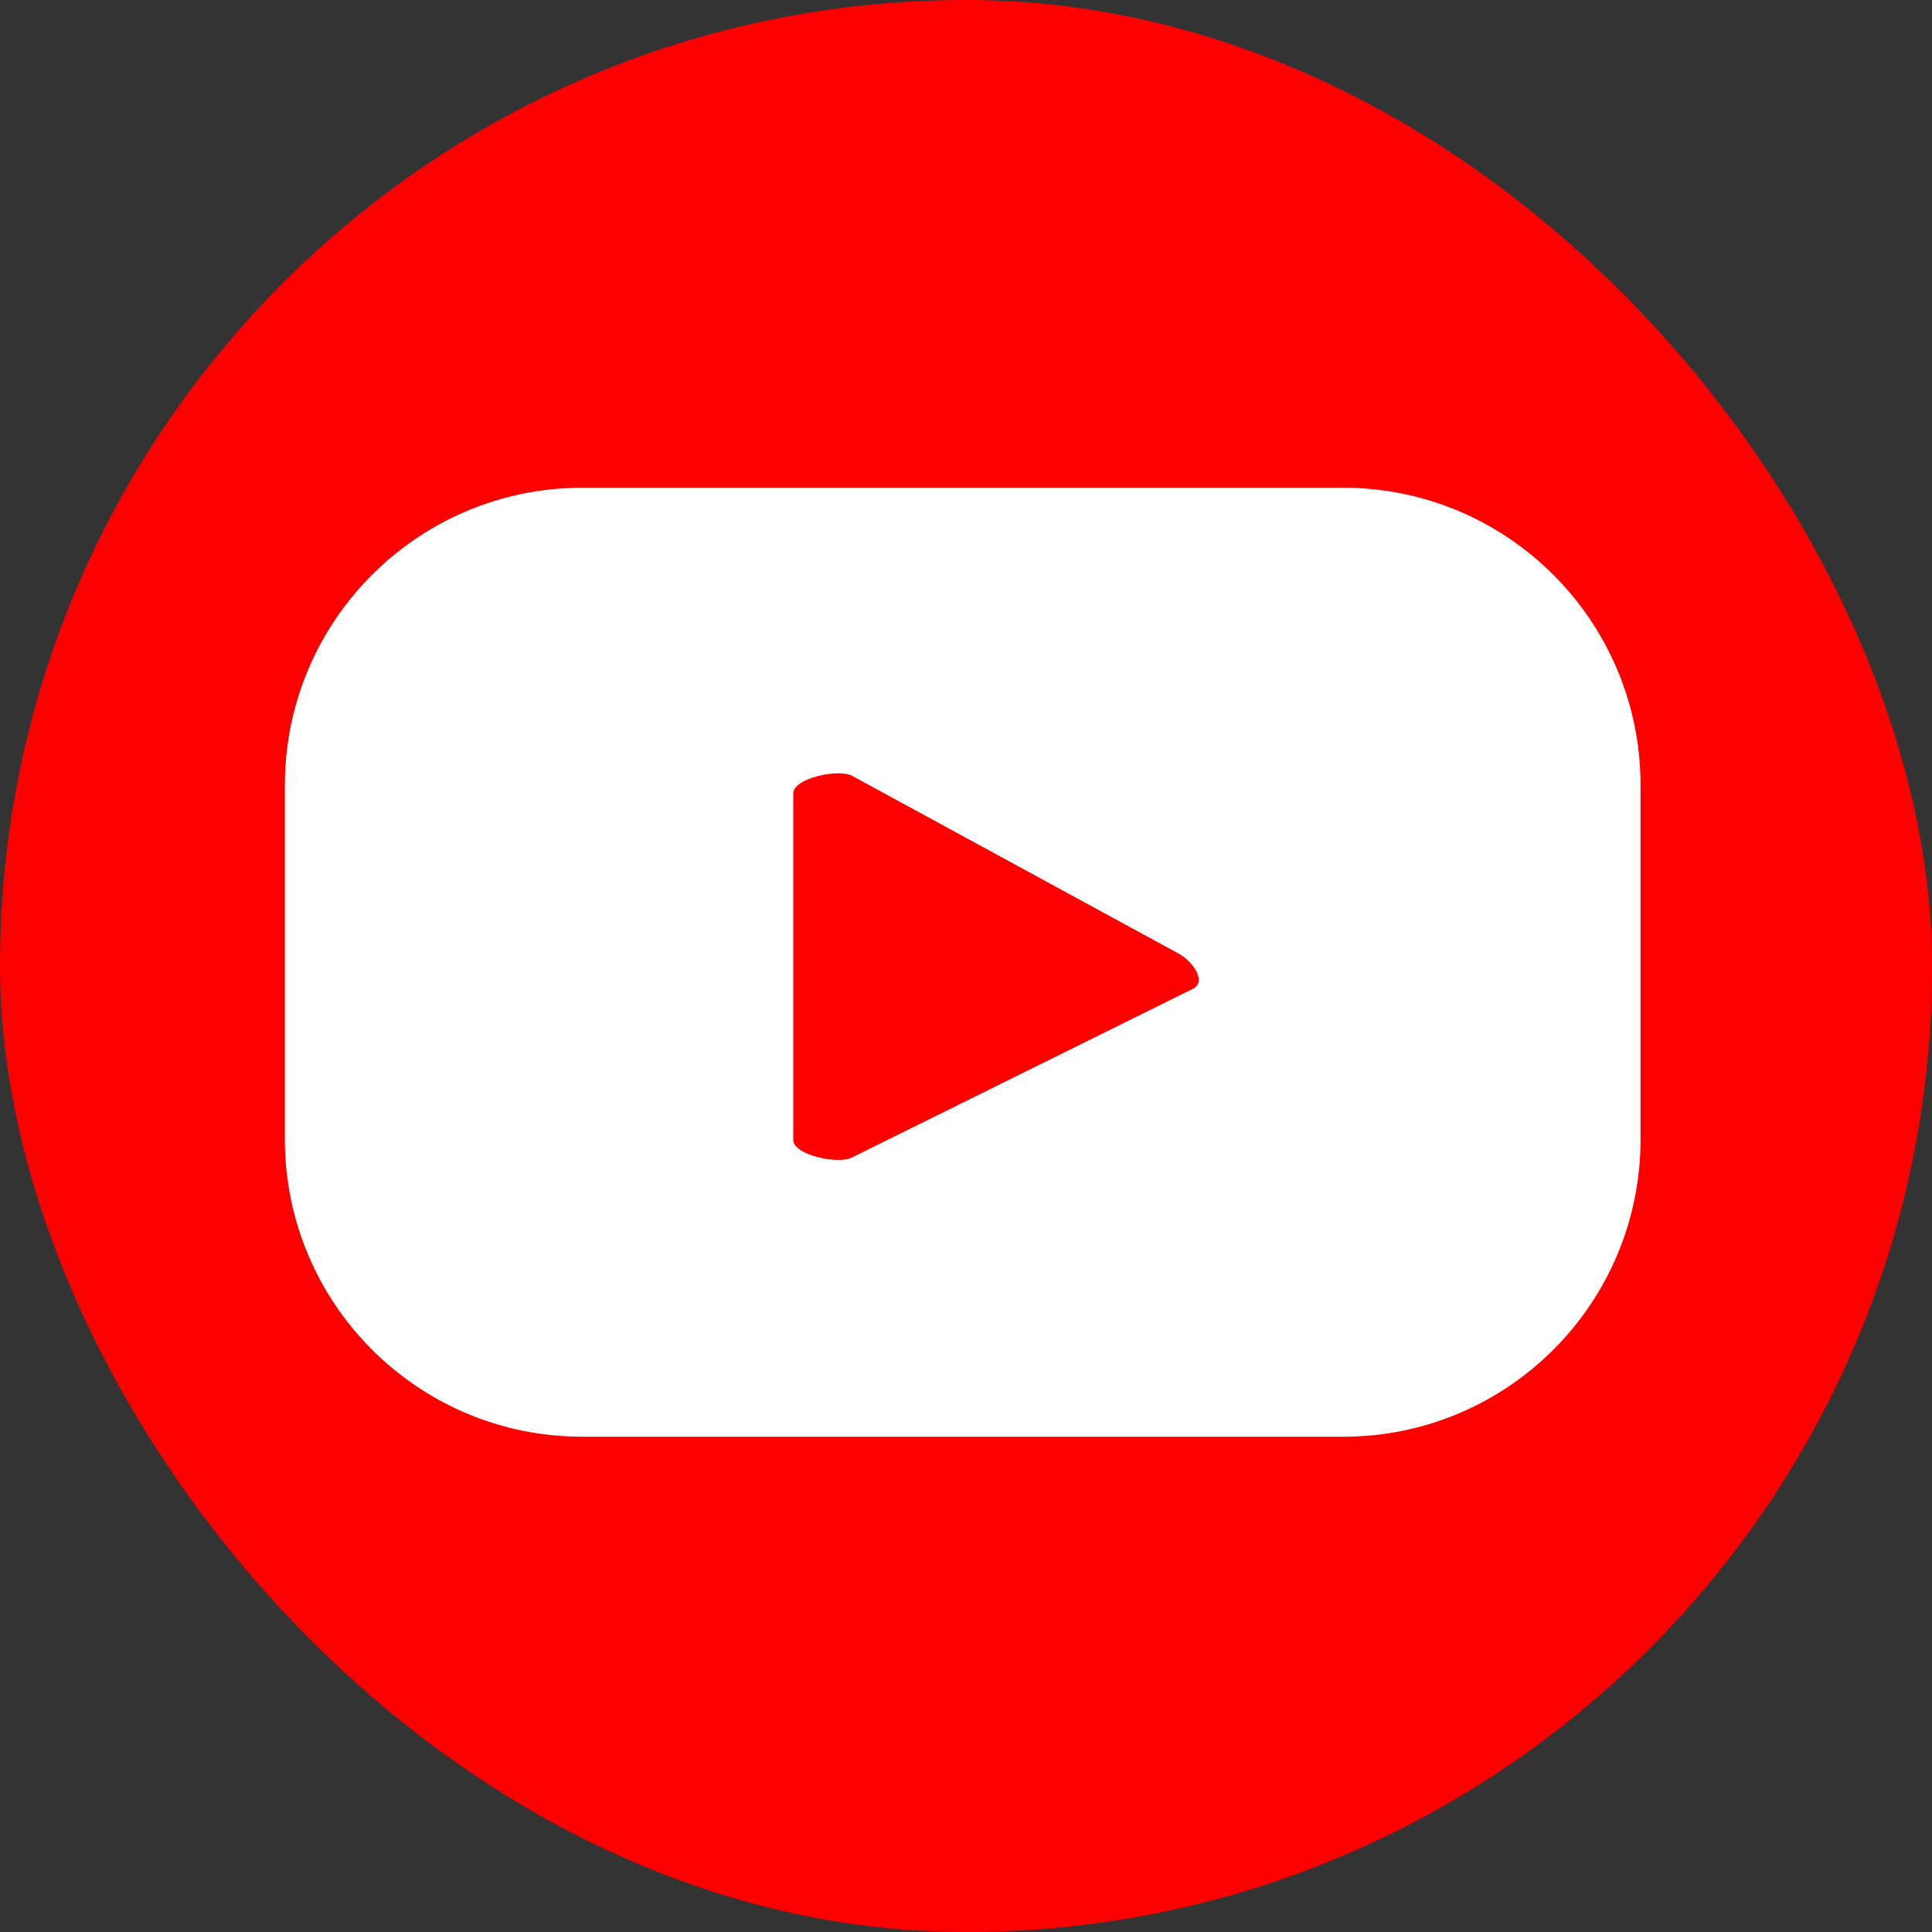 <svg width="20" height="20" viewBox="0 0 20 20" fill="none" xmlns="http://www.w3.org/2000/svg">
<rect x="0" y="0" width="20" height="20" fill="#333333" stroke="none"/>
<g id="social-icon">
<rect width="20.001" height="20" rx="10" fill="#FF0000"/>
<path id="Vector" d="M16.983 8.129C16.983 6.428 15.604 5.049 13.904 5.049H6.028C4.327 5.049 2.949 6.428 2.949 8.129V11.794C2.949 13.495 4.328 14.873 6.028 14.873H13.904C15.605 14.873 16.983 13.494 16.983 11.794V8.129ZM12.351 10.235L8.82 11.982C8.681 12.057 8.212 11.958 8.212 11.8V8.214C8.212 8.054 8.685 7.954 8.824 8.033L12.204 9.873C12.346 9.953 12.495 10.159 12.351 10.236V10.235Z" fill="white"/>
</g>
</svg>
